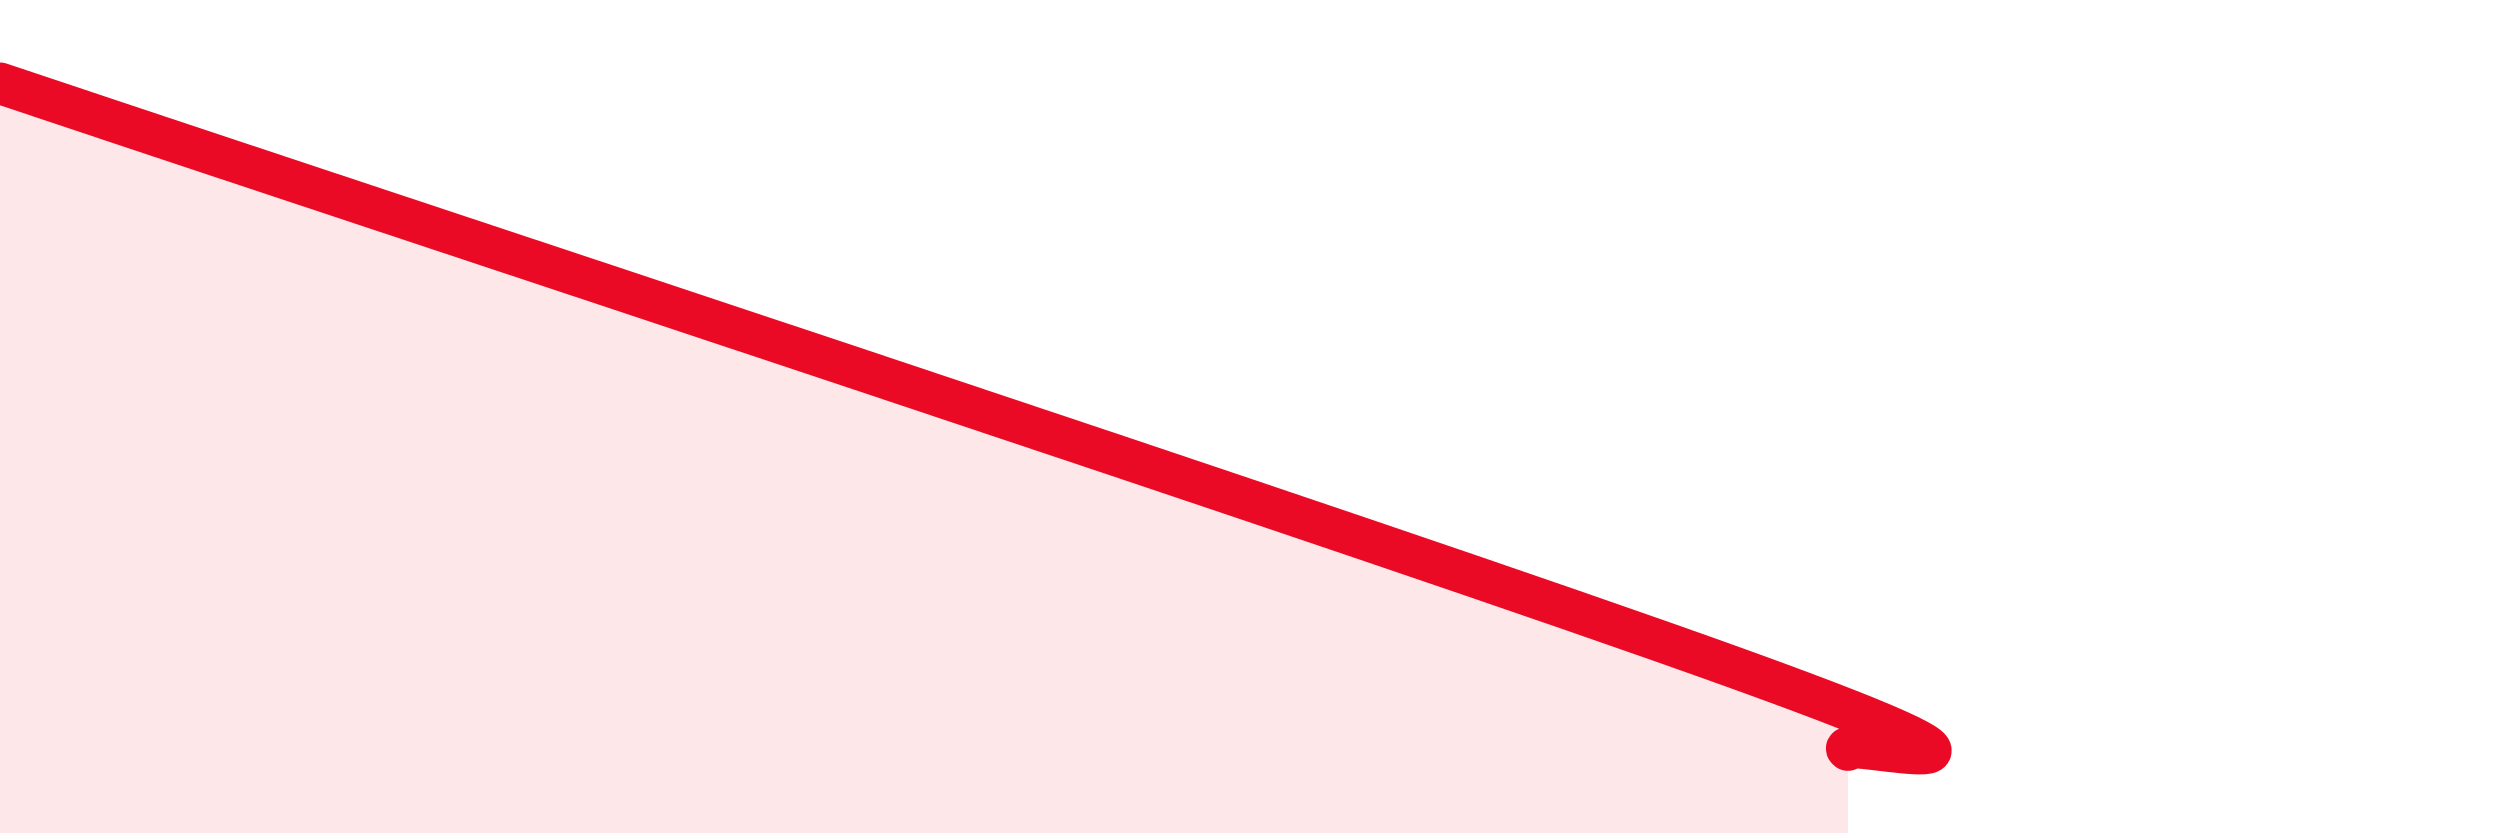
    <svg width="60" height="20" viewBox="0 0 60 20" xmlns="http://www.w3.org/2000/svg">
      <path
        d="M 0,2 C 8.35,4.81 32.87,12.86 41.74,16.06 C 50.61,19.26 43.83,17.61 44.35,18L44.35 20L0 20Z"
        fill="#EB0A25"
        opacity="0.1"
        stroke-linecap="round"
        stroke-linejoin="round"
      />
      <path
        d="M 0,2 C 8.35,4.81 32.87,12.86 41.74,16.06 C 50.61,19.26 43.83,17.61 44.35,18"
        stroke="#EB0A25"
        stroke-width="1"
        fill="none"
        stroke-linecap="round"
        stroke-linejoin="round"
      />
    </svg>
  